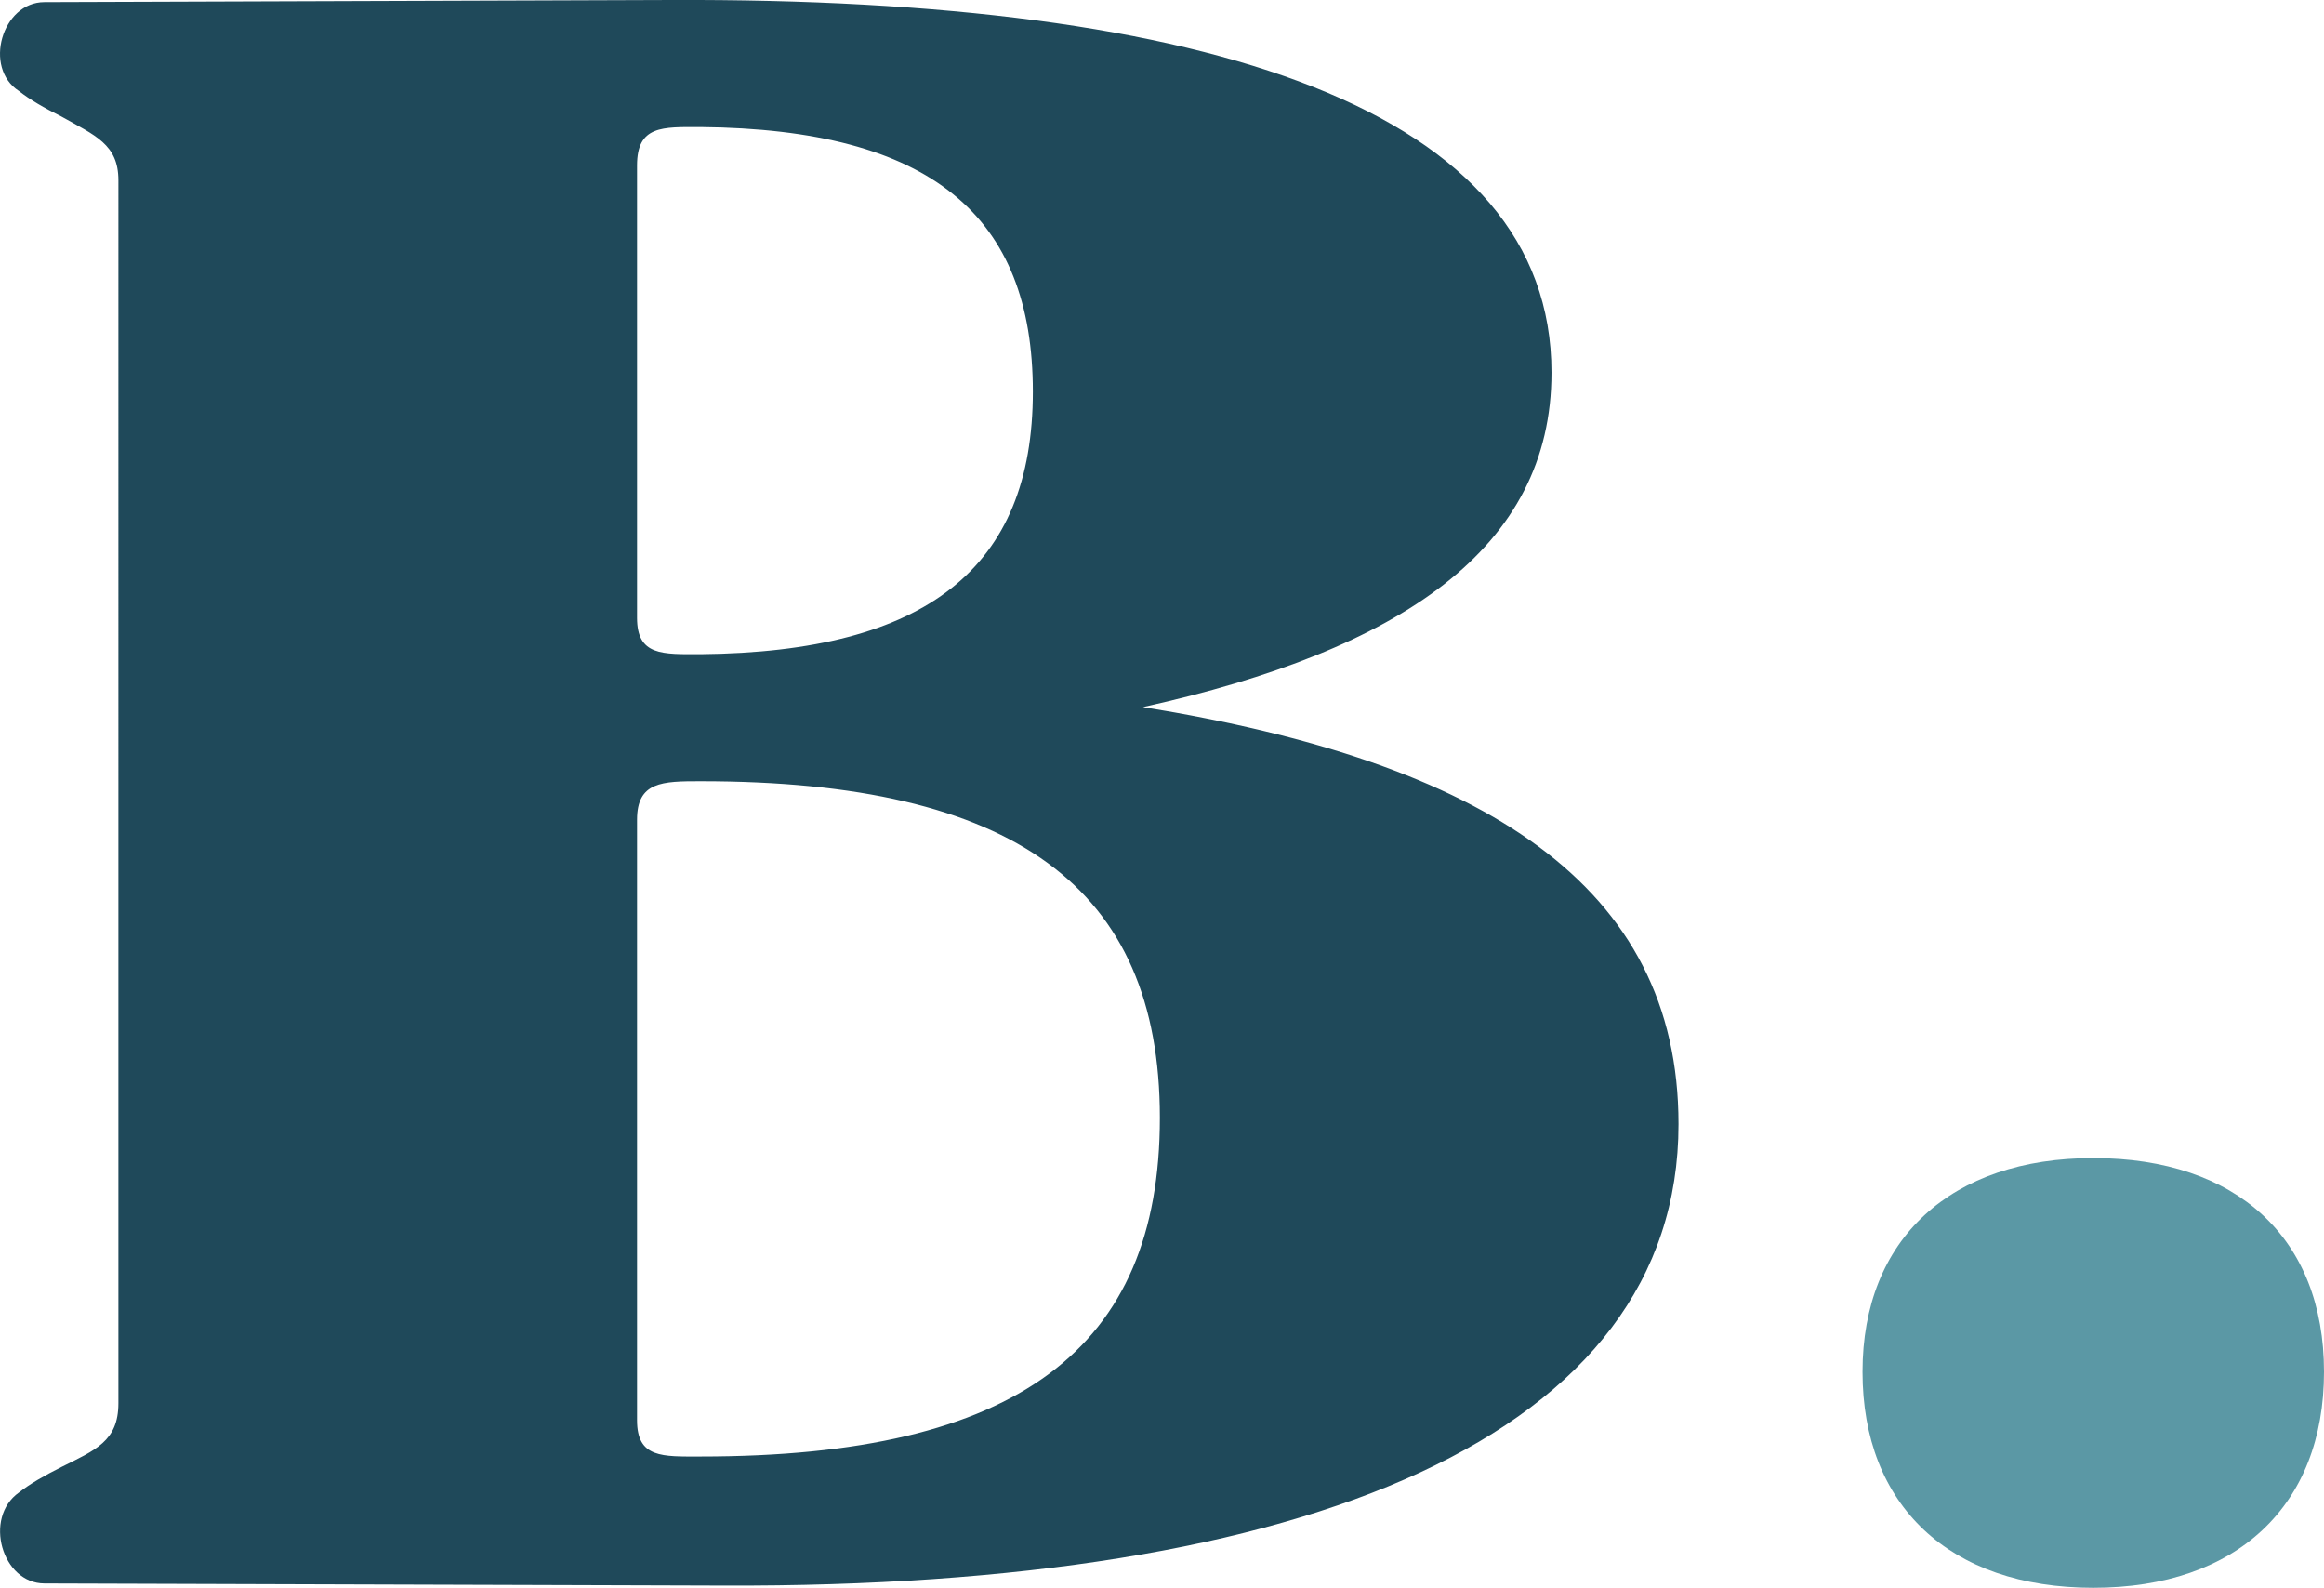 <svg xmlns="http://www.w3.org/2000/svg" id="Layer_2" data-name="Layer 2" viewBox="0 0 305.38 208.61"><defs><style>      .cls-1 {        fill: #1f495a;      }      .cls-1, .cls-2 {        stroke-width: 0px;      }      .cls-2 {        fill: #5b98a5;      }    </style></defs><g id="Layer_1-2" data-name="Layer 1"><g><path class="cls-1" d="m2.49,196.09c1.39-1.11,3.34-2.23,5.56-3.34,4.45-2.23,7.51-3.38,7.51-8.39V23.69c0-4.73-3.06-5.89-7.51-8.39-2.23-1.11-4.17-2.23-5.56-3.34C-2.24,8.9.27.28,5.83.28L88.16,0c70.93-.28,115.71,14.46,115.71,48.95,0,23.09-19.75,36.44-53.68,43.95,44.78,7.23,70.37,23.36,70.37,54.79,0,40.89-48.67,60.91-125.44,60.63l-89.28-.28c-5.56,0-8.07-8.62-3.34-11.96Zm81.22-114.92c0,5.01,3.34,4.78,8.34,4.78,29.76-.28,43.67-11.4,43.67-34.49s-13.35-34.49-43.67-34.77c-5.01,0-8.34-.23-8.34,5.05v59.43Zm8.34,110.19c41.72,0,60.36-14.19,60.36-44.5s-19.19-44.22-60.36-44.22c-5.01,0-8.34.05-8.34,5.05v78.9c0,5.01,3.34,4.77,8.34,4.77Z"></path><path class="cls-2" d="m275.06,152.15c18.91,0,30.32,10.57,30.32,28.09s-11.4,28.37-30.32,28.37-30.32-10.85-30.32-28.37,11.68-28.09,30.32-28.09Z"></path></g></g></svg>